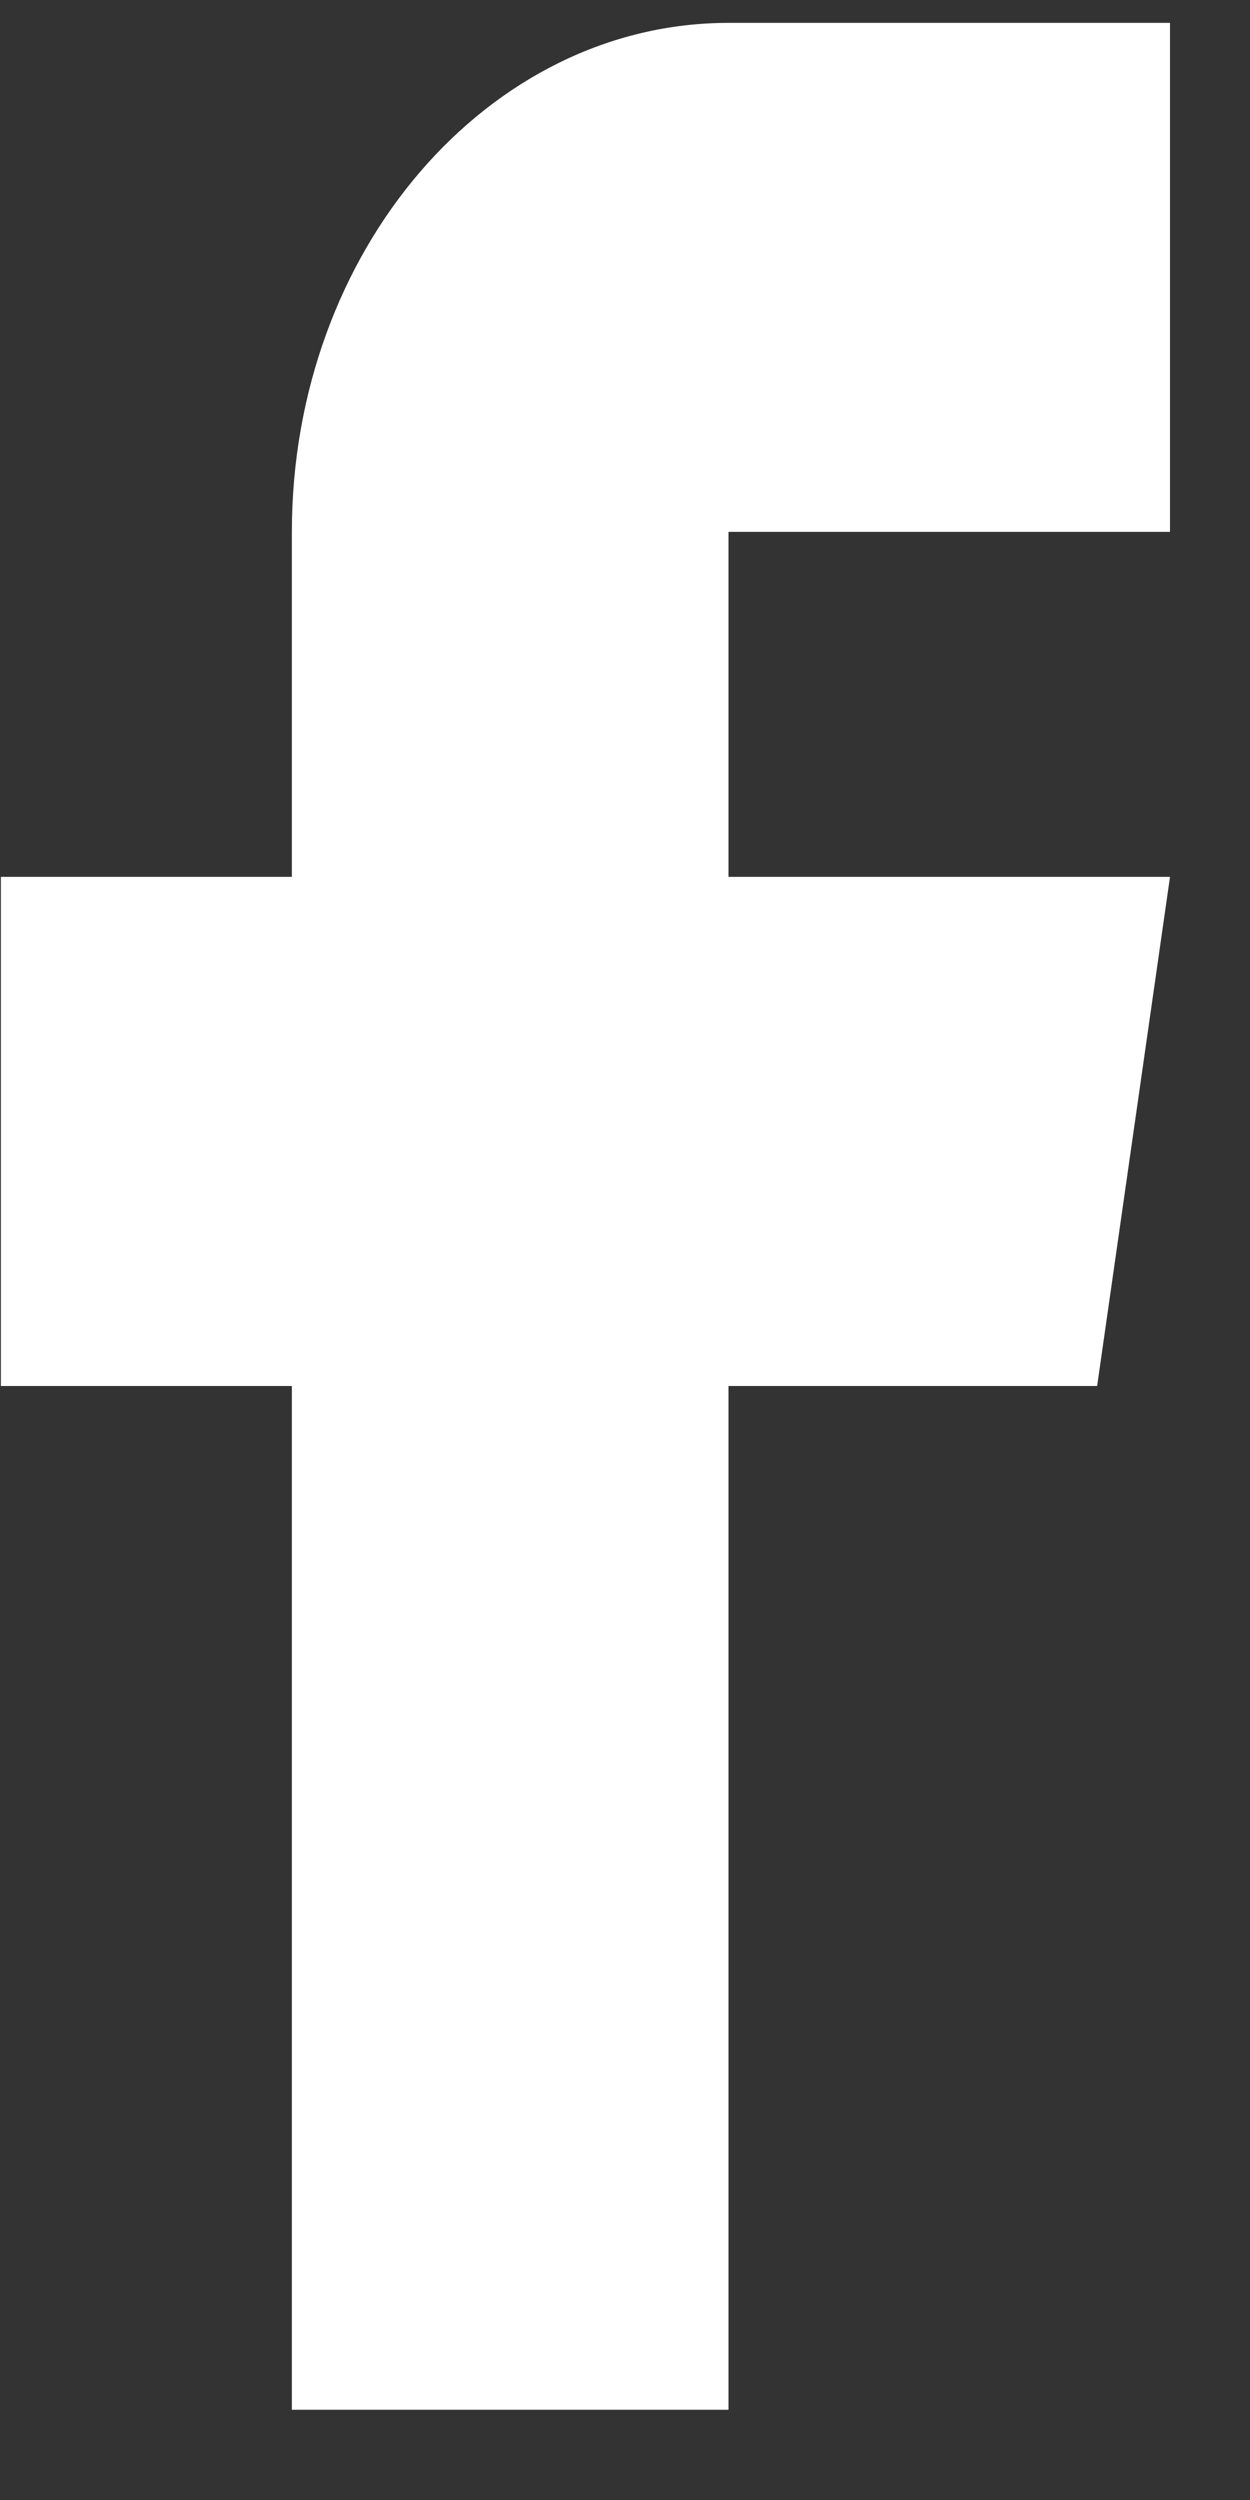 <svg width="10" height="20" viewBox="0 0 10 20" fill="none" xmlns="http://www.w3.org/2000/svg">
<rect x="0" y="0" width="10" height="20" fill="#333333" stroke="none"/>
<path d="M2.335 11.088V19.278H5.828V11.088H8.777L9.36 7.015H5.828V4.255H9.36V0.183H5.828C3.902 0.183 2.335 2.009 2.335 4.255V7.015H0.007V11.088H2.335Z" fill="white"/>
</svg>
